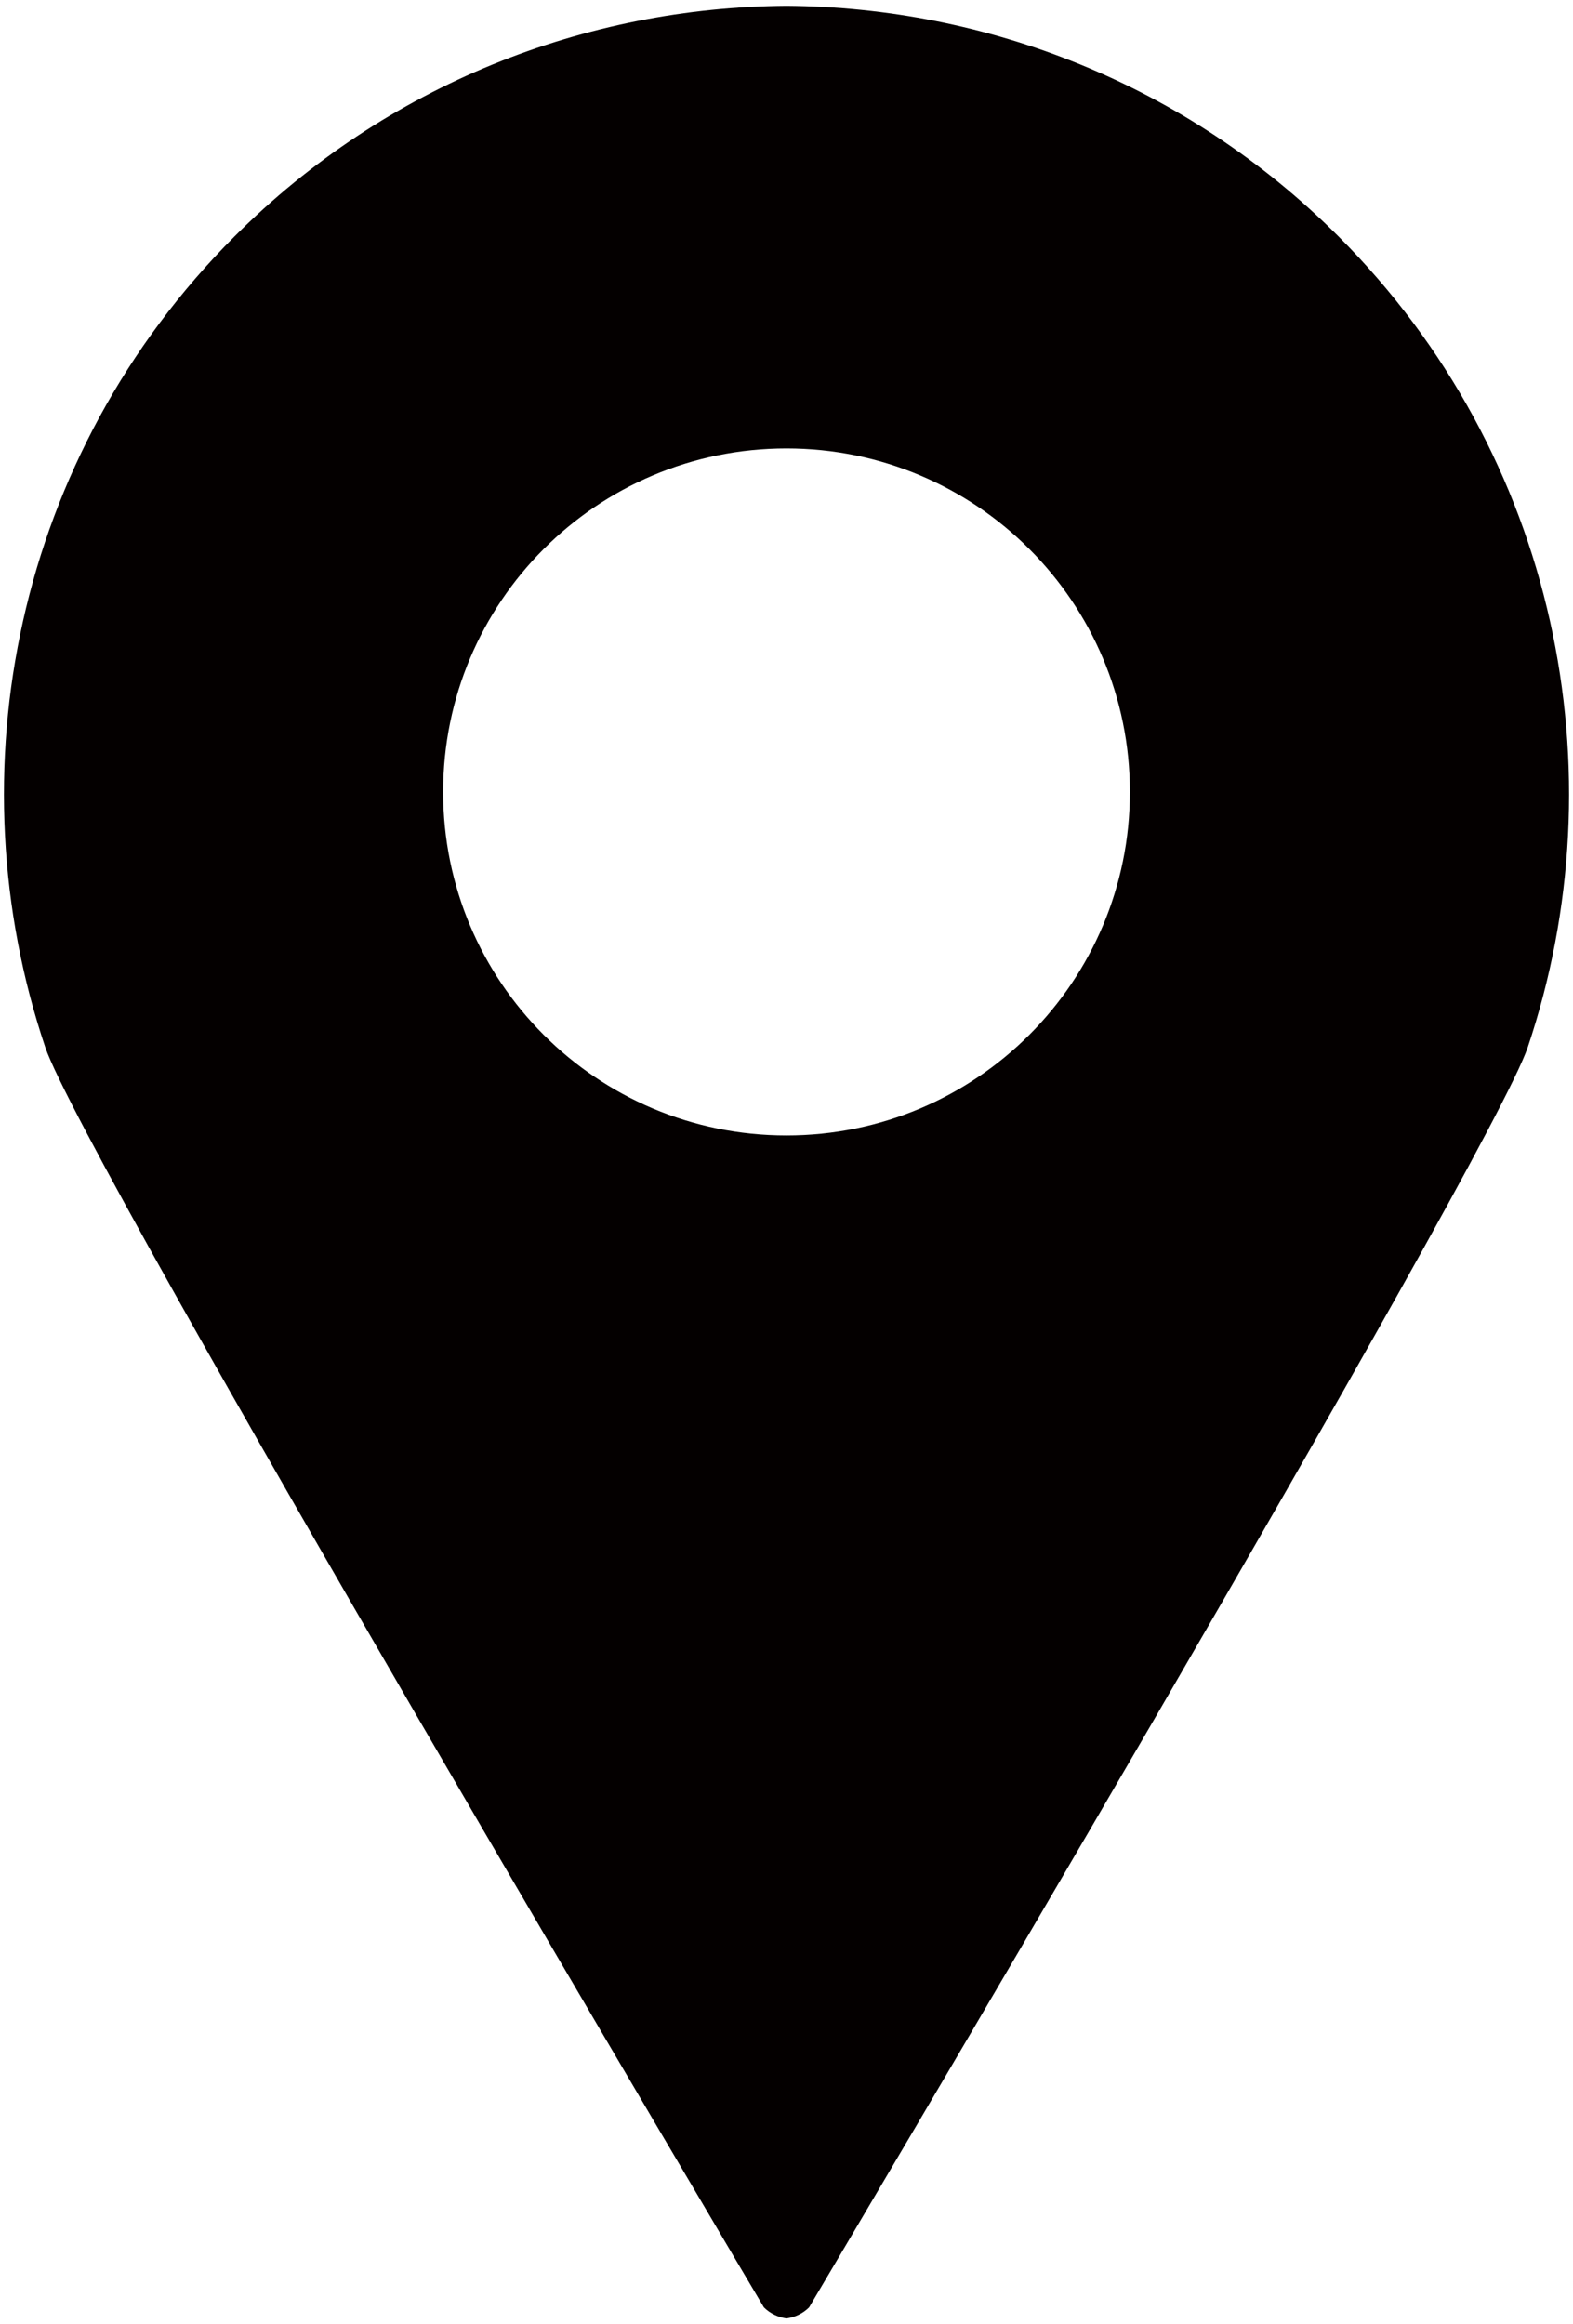 <svg xmlns="http://www.w3.org/2000/svg" viewBox="0 0 541.648 800"><path d="M460.885 81.361C408.434 28.923 339.718 2.497 270.813 2c-68.877.497-137.607 26.923-190.045 79.361C5.417 156.719-16.316 265.71 15.586 360.45c12.921 38.387 247.451 433.736 247.451 433.736 2.19 2.176 4.944 3.411 7.777 3.814 2.861-.403 5.615-1.638 7.79-3.814 0 0 234.531-395.348 247.465-433.736 31.887-94.74 10.168-203.731-65.184-279.089zM270.813 390.819c-65.304 0-118.226-52.94-118.226-118.239 0-65.297 52.921-118.239 118.226-118.239 65.332 0 118.253 52.942 118.253 118.239 0 65.299-52.921 118.239-118.253 118.239z" fill="#040000"/></svg>